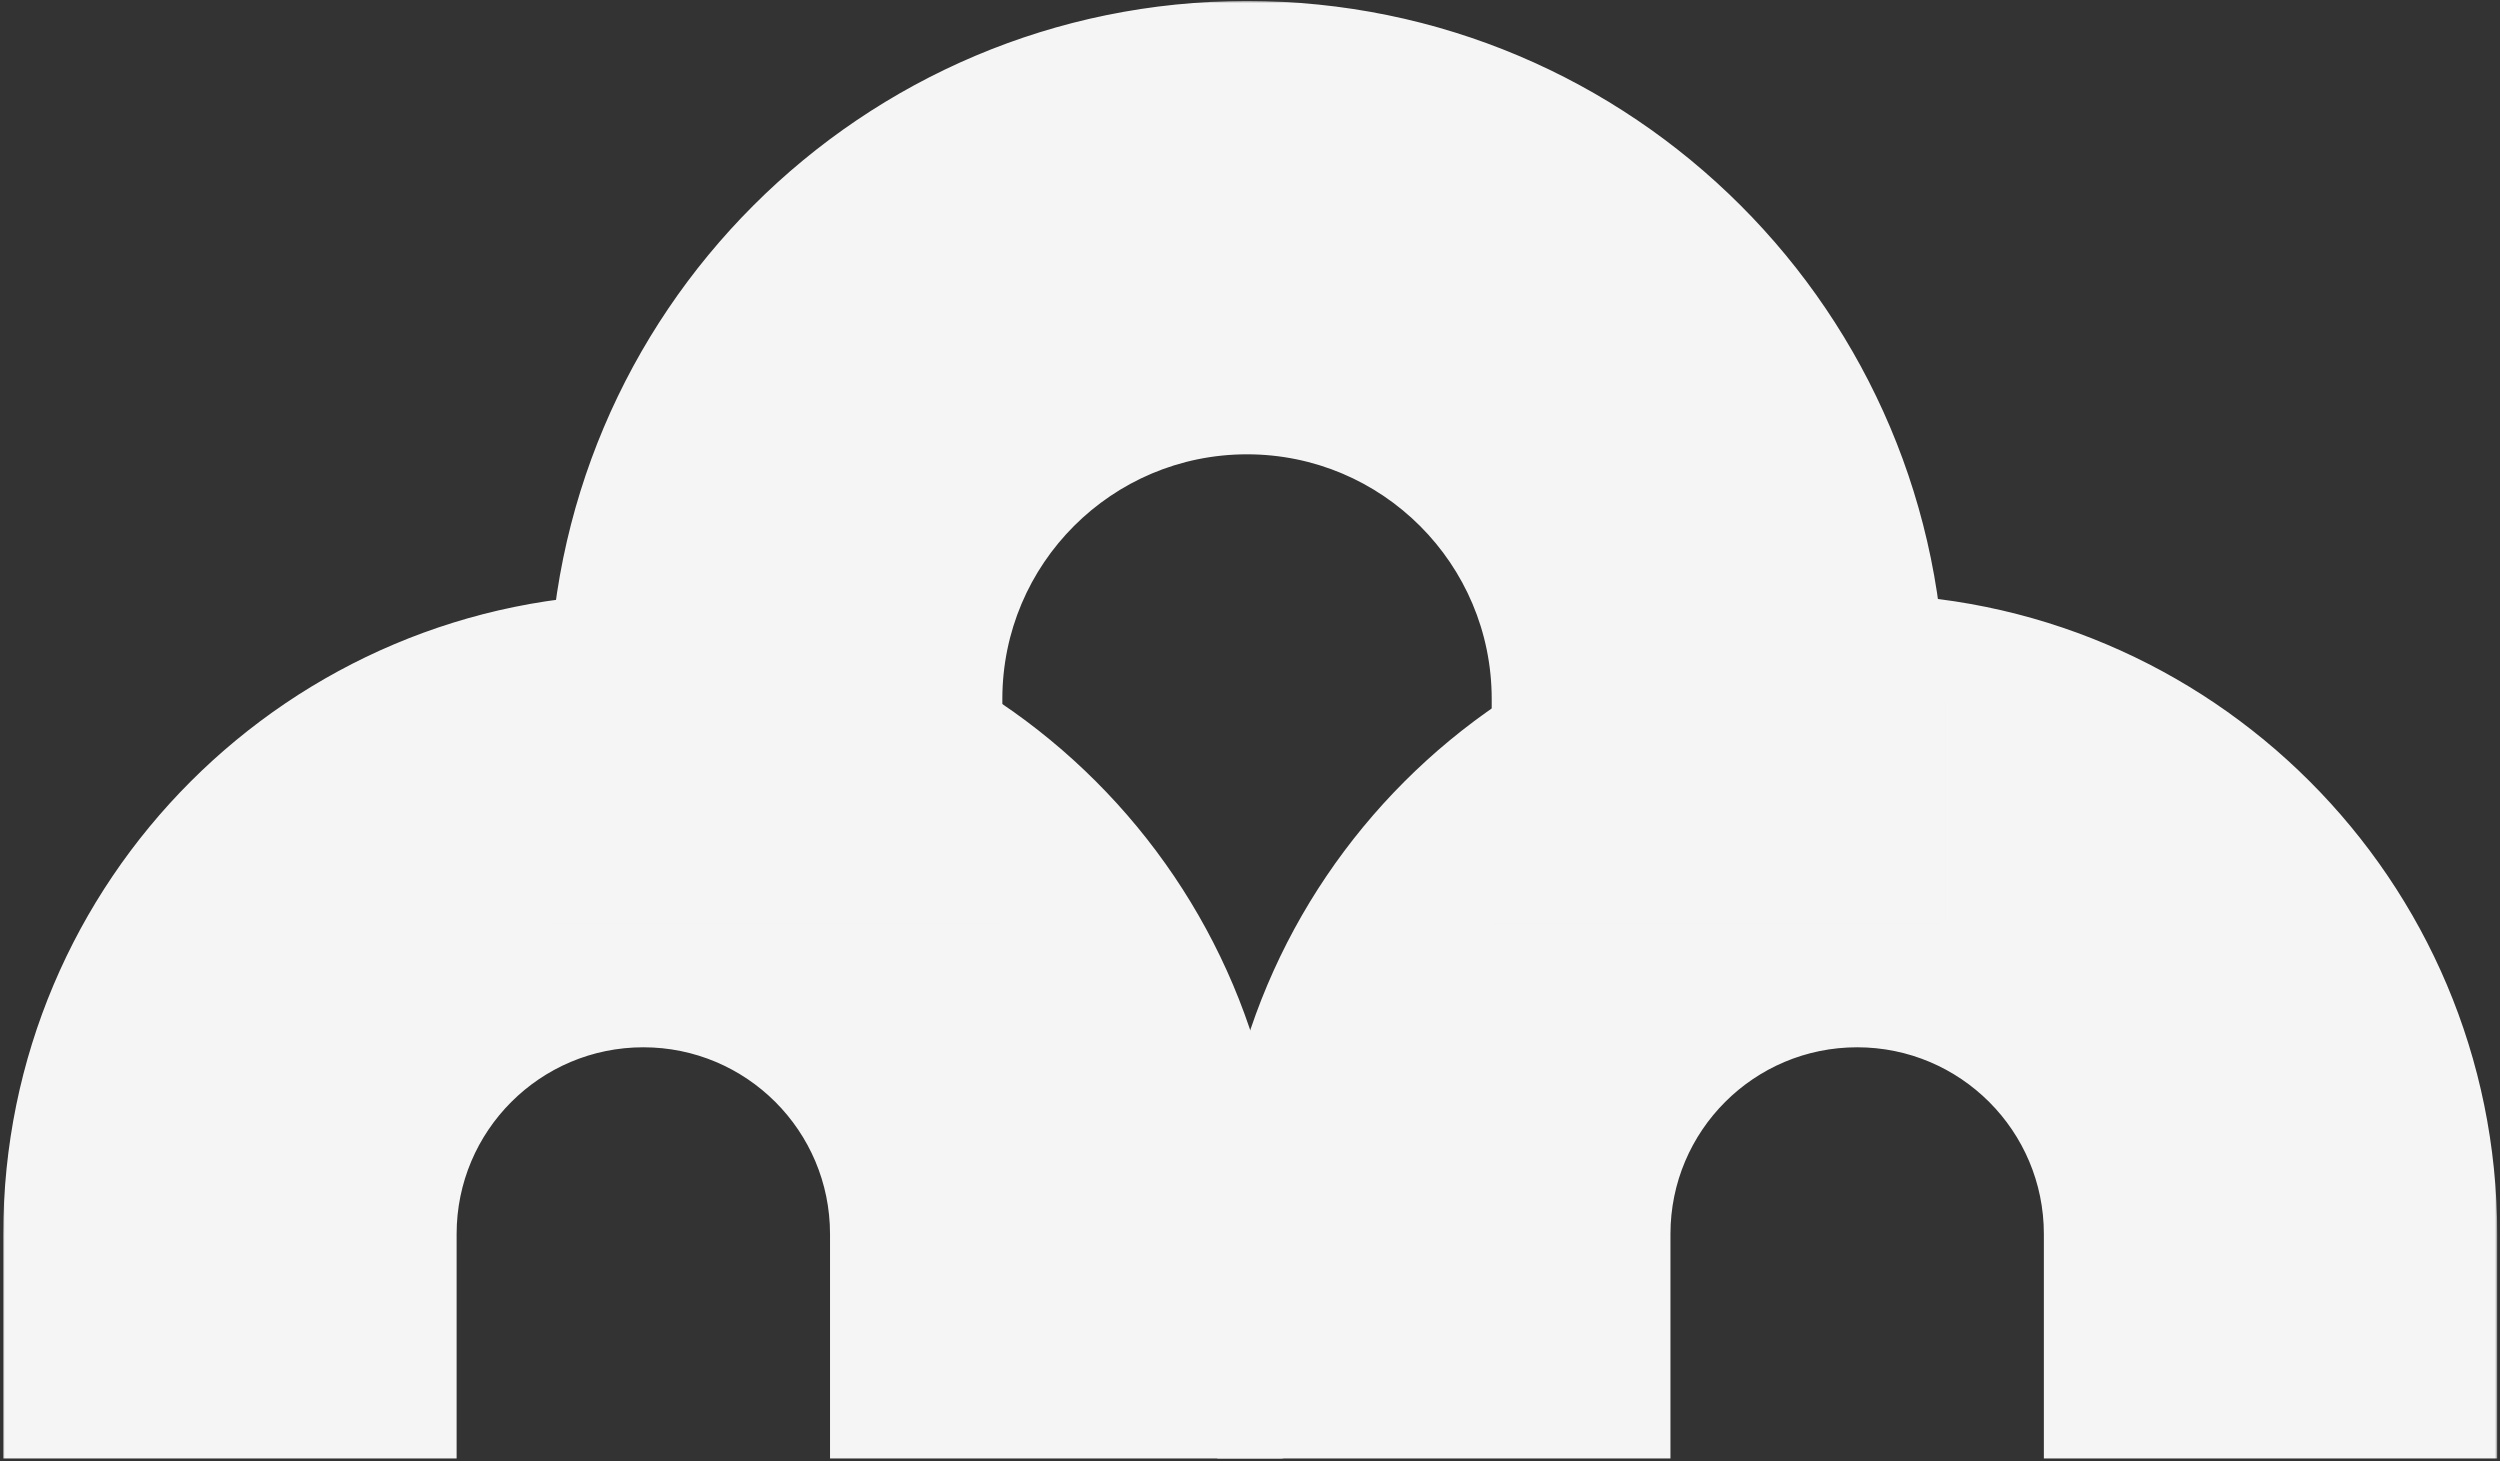 <svg width="568" height="332" viewBox="0 0 568 332" fill="none" xmlns="http://www.w3.org/2000/svg">
<rect x="0" y="0" width="568" height="332" fill="#333333" stroke="none"/>
<mask id="path-1-outside-1_214_396" maskUnits="userSpaceOnUse" x="0.581" y="134.944" width="291" height="197" fill="black">
<rect fill="white" x="0.581" y="134.944" width="291" height="197"/>
<path fill-rule="evenodd" clip-rule="evenodd" d="M240.581 280.364C240.581 280.364 240.581 280.363 240.581 280.363C240.581 228.217 198.308 185.944 146.162 185.944C94.016 185.944 51.743 228.217 51.743 280.363C51.743 280.363 51.743 280.364 51.743 280.364L52.743 280.364C52.743 280.364 52.743 280.363 52.743 280.363C52.743 228.769 94.568 186.944 146.162 186.944C197.756 186.944 239.581 228.769 239.581 280.363C239.581 280.363 239.581 280.364 239.581 280.364L240.581 280.364Z"/>
</mask>
<path fill-rule="evenodd" clip-rule="evenodd" d="M240.581 280.364C240.581 280.364 240.581 280.363 240.581 280.363C240.581 228.217 198.308 185.944 146.162 185.944C94.016 185.944 51.743 228.217 51.743 280.363C51.743 280.363 51.743 280.364 51.743 280.364L52.743 280.364C52.743 280.364 52.743 280.363 52.743 280.363C52.743 228.769 94.568 186.944 146.162 186.944C197.756 186.944 239.581 228.769 239.581 280.363C239.581 280.363 239.581 280.364 239.581 280.364L240.581 280.364Z" fill="#F5F5F5"/>
<path d="M240.581 280.364L240.581 331.364L291.581 331.364L291.581 280.364L240.581 280.364ZM51.743 280.364L0.743 280.364L0.743 331.364L51.743 331.364L51.743 280.364ZM52.743 280.364L52.743 331.364L103.743 331.364L103.743 280.364L52.743 280.364ZM239.581 280.364L188.581 280.364L188.581 331.364L239.581 331.364L239.581 280.364ZM291.581 280.364C291.581 280.364 291.581 280.364 291.581 280.363L189.581 280.363C189.581 280.363 189.581 280.363 189.581 280.364L291.581 280.364ZM291.581 280.363C291.581 200.051 226.475 134.944 146.162 134.944L146.162 236.944C170.142 236.944 189.581 256.384 189.581 280.363L291.581 280.363ZM146.162 134.944C65.85 134.944 0.743 200.051 0.743 280.363L102.743 280.363C102.743 256.384 122.183 236.944 146.162 236.944L146.162 134.944ZM0.743 280.363C0.743 280.533 0.744 280.692 0.745 280.839C0.747 280.986 0.749 281.123 0.751 281.248C0.753 281.373 0.755 281.488 0.758 281.591C0.76 281.694 0.763 281.788 0.765 281.87C0.768 281.952 0.77 282.025 0.772 282.086C0.774 282.147 0.776 282.199 0.778 282.239C0.778 282.26 0.779 282.278 0.78 282.293C0.78 282.308 0.781 282.321 0.781 282.331C0.782 282.341 0.782 282.349 0.782 282.354C0.782 282.357 0.782 282.359 0.782 282.36C0.782 282.361 0.782 282.361 0.782 282.362C0.782 282.362 0.782 282.362 0.782 282.362C0.782 282.362 0.782 282.362 0.782 282.362C0.782 282.362 0.782 282.362 0.782 282.362C0.782 282.363 0.782 282.359 0.782 282.354C0.782 282.349 0.782 282.341 0.781 282.331C0.781 282.321 0.78 282.308 0.78 282.293C0.779 282.278 0.778 282.26 0.778 282.24C0.776 282.199 0.774 282.147 0.772 282.086C0.77 282.025 0.768 281.952 0.765 281.87C0.763 281.788 0.76 281.695 0.758 281.592C0.756 281.488 0.753 281.373 0.751 281.248C0.749 281.123 0.747 280.987 0.745 280.84C0.744 280.693 0.743 280.534 0.743 280.364L102.743 280.364C102.743 280.194 102.742 280.035 102.741 279.888C102.74 279.741 102.738 279.604 102.736 279.479C102.733 279.354 102.731 279.239 102.728 279.136C102.726 279.033 102.723 278.939 102.721 278.857C102.719 278.775 102.716 278.702 102.714 278.641C102.712 278.58 102.71 278.528 102.709 278.488C102.708 278.467 102.707 278.449 102.707 278.434C102.706 278.419 102.706 278.406 102.705 278.396C102.705 278.386 102.705 278.378 102.704 278.373C102.704 278.37 102.704 278.368 102.704 278.367C102.704 278.366 102.704 278.366 102.704 278.366C102.704 278.365 102.704 278.365 102.704 278.365C102.704 278.365 102.704 278.365 102.704 278.365C102.704 278.365 102.704 278.365 102.704 278.365C102.704 278.364 102.704 278.368 102.704 278.373C102.705 278.378 102.705 278.386 102.705 278.396C102.706 278.406 102.706 278.419 102.707 278.434C102.707 278.449 102.708 278.467 102.709 278.487C102.71 278.528 102.712 278.58 102.714 278.641C102.716 278.702 102.719 278.775 102.721 278.857C102.723 278.939 102.726 279.032 102.728 279.136C102.731 279.239 102.733 279.354 102.736 279.479C102.738 279.604 102.74 279.74 102.741 279.887C102.742 280.034 102.743 280.194 102.743 280.363L0.743 280.363ZM51.743 331.364L52.743 331.364L52.743 229.364L51.743 229.364L51.743 331.364ZM1.743 280.363C1.743 280.363 1.743 280.363 1.743 280.363C1.743 280.363 1.743 280.363 1.743 280.363C1.743 280.363 1.743 280.363 1.743 280.363L1.743 280.363L1.743 280.363C1.743 280.363 1.743 280.363 1.743 280.363C1.743 280.363 1.743 280.363 1.743 280.363C1.743 280.363 1.743 280.363 1.743 280.363L1.743 280.363C1.743 280.363 1.743 280.363 1.743 280.363C1.743 280.363 1.743 280.363 1.743 280.363C1.743 280.363 1.743 280.363 1.743 280.363L1.743 280.363C1.743 280.363 1.743 280.363 1.743 280.363C1.743 280.363 1.743 280.363 1.743 280.363C1.743 280.363 1.743 280.363 1.743 280.363L1.743 280.363C1.743 280.363 1.743 280.363 1.743 280.363C1.743 280.363 1.743 280.363 1.743 280.363C1.743 280.363 1.743 280.363 1.743 280.363L1.743 280.363C1.743 280.363 1.743 280.363 1.743 280.363C1.743 280.363 1.743 280.363 1.743 280.363L1.743 280.363C1.743 280.363 1.743 280.363 1.743 280.363C1.743 280.363 1.743 280.363 1.743 280.363C1.743 280.363 1.743 280.363 1.743 280.363L1.743 280.363C1.743 280.363 1.743 280.363 1.743 280.363C1.743 280.363 1.743 280.363 1.743 280.363L1.743 280.363C1.743 280.363 1.743 280.363 1.743 280.363C1.743 280.363 1.743 280.363 1.743 280.363L1.743 280.364C1.743 280.364 1.743 280.364 1.743 280.364C1.743 280.364 1.743 280.364 1.743 280.364L1.743 280.364L1.743 280.364C1.743 280.364 1.743 280.364 1.743 280.364C1.743 280.364 1.743 280.364 1.743 280.364L1.743 280.364C1.743 280.364 1.743 280.364 1.743 280.364C1.743 280.364 1.743 280.364 1.743 280.364L1.743 280.364C1.743 280.364 1.743 280.364 1.743 280.364C1.743 280.364 1.743 280.364 1.743 280.364L1.743 280.364C1.743 280.364 1.743 280.364 1.743 280.364C1.743 280.364 1.743 280.364 1.743 280.364C1.743 280.364 1.743 280.364 1.743 280.364L1.743 280.364C1.743 280.364 1.743 280.364 1.743 280.364C1.743 280.364 1.743 280.364 1.743 280.364L1.743 280.364C1.743 280.364 1.743 280.364 1.743 280.364C1.743 280.364 1.743 280.364 1.743 280.364C1.743 280.364 1.743 280.364 1.743 280.364L1.743 280.364C1.743 280.364 1.743 280.364 1.743 280.364C1.743 280.364 1.743 280.364 1.743 280.364L1.743 280.364L1.743 280.364C1.743 280.364 1.743 280.364 1.743 280.364C1.743 280.364 1.743 280.364 1.743 280.364L1.743 280.364L1.743 280.364C1.743 280.364 1.743 280.364 1.743 280.364C1.743 280.364 1.743 280.364 1.743 280.364C1.743 280.364 1.743 280.364 1.743 280.364L1.743 280.364C1.743 280.364 1.743 280.364 1.743 280.364C1.743 280.364 1.743 280.364 1.743 280.364C1.743 280.364 1.743 280.364 1.743 280.364C1.743 280.364 1.743 280.364 1.743 280.364L1.743 280.364L1.743 280.364L103.743 280.364L103.743 280.364L103.743 280.364C103.743 280.364 103.743 280.364 103.743 280.364C103.743 280.364 103.743 280.364 103.743 280.364C103.743 280.364 103.743 280.364 103.743 280.364C103.743 280.364 103.743 280.364 103.743 280.364L103.743 280.364C103.743 280.364 103.743 280.364 103.743 280.364C103.743 280.364 103.743 280.364 103.743 280.364C103.743 280.364 103.743 280.364 103.743 280.364L103.743 280.364L103.743 280.364C103.743 280.364 103.743 280.364 103.743 280.364C103.743 280.364 103.743 280.364 103.743 280.364L103.743 280.364L103.743 280.364C103.743 280.364 103.743 280.364 103.743 280.364C103.743 280.364 103.743 280.364 103.743 280.364L103.743 280.364C103.743 280.364 103.743 280.364 103.743 280.364C103.743 280.364 103.743 280.364 103.743 280.364C103.743 280.364 103.743 280.364 103.743 280.364L103.743 280.364C103.743 280.364 103.743 280.364 103.743 280.364C103.743 280.364 103.743 280.364 103.743 280.364L103.743 280.364C103.743 280.364 103.743 280.364 103.743 280.364C103.743 280.364 103.743 280.364 103.743 280.364C103.743 280.364 103.743 280.364 103.743 280.364L103.743 280.364C103.743 280.364 103.743 280.364 103.743 280.364C103.743 280.364 103.743 280.364 103.743 280.364L103.743 280.364C103.743 280.364 103.743 280.364 103.743 280.364C103.743 280.364 103.743 280.364 103.743 280.364L103.743 280.364C103.743 280.364 103.743 280.364 103.743 280.364C103.743 280.364 103.743 280.364 103.743 280.364L103.743 280.364L103.743 280.364C103.743 280.364 103.743 280.364 103.743 280.364C103.743 280.364 103.743 280.364 103.743 280.364L103.743 280.364C103.743 280.363 103.743 280.363 103.743 280.363C103.743 280.363 103.743 280.363 103.743 280.363L103.743 280.363C103.743 280.363 103.743 280.363 103.743 280.363C103.743 280.363 103.743 280.363 103.743 280.363L103.743 280.363C103.743 280.363 103.743 280.363 103.743 280.363C103.743 280.363 103.743 280.363 103.743 280.363C103.743 280.363 103.743 280.363 103.743 280.363L103.743 280.363C103.743 280.363 103.743 280.363 103.743 280.363C103.743 280.363 103.743 280.363 103.743 280.363L103.743 280.363C103.743 280.363 103.743 280.363 103.743 280.363C103.743 280.363 103.743 280.363 103.743 280.363C103.743 280.363 103.743 280.363 103.743 280.363L103.743 280.363C103.743 280.363 103.743 280.363 103.743 280.363C103.743 280.363 103.743 280.363 103.743 280.363C103.743 280.363 103.743 280.363 103.743 280.363L103.743 280.363C103.743 280.363 103.743 280.363 103.743 280.363C103.743 280.363 103.743 280.363 103.743 280.363C103.743 280.363 103.743 280.363 103.743 280.363L103.743 280.363C103.743 280.363 103.743 280.363 103.743 280.363C103.743 280.363 103.743 280.363 103.743 280.363C103.743 280.363 103.743 280.363 103.743 280.363L103.743 280.363L103.743 280.363C103.743 280.363 103.743 280.363 103.743 280.363C103.743 280.363 103.743 280.363 103.743 280.363C103.743 280.363 103.743 280.363 103.743 280.363L1.743 280.363ZM146.162 135.944C66.402 135.944 1.743 200.603 1.743 280.363L103.743 280.363C103.743 256.936 122.735 237.944 146.162 237.944L146.162 135.944ZM290.581 280.363C290.581 200.603 225.923 135.944 146.162 135.944L146.162 237.944C169.589 237.944 188.581 256.936 188.581 280.363L290.581 280.363ZM290.581 280.364L290.581 280.364L290.581 280.364C290.581 280.364 290.581 280.364 290.581 280.364C290.581 280.364 290.581 280.364 290.581 280.364C290.581 280.364 290.581 280.364 290.581 280.364C290.581 280.364 290.581 280.364 290.581 280.364L290.581 280.364C290.581 280.364 290.581 280.364 290.581 280.364C290.581 280.364 290.581 280.364 290.581 280.364C290.581 280.364 290.581 280.364 290.581 280.364L290.581 280.364L290.581 280.364C290.581 280.364 290.581 280.364 290.581 280.364C290.581 280.364 290.581 280.364 290.581 280.364L290.581 280.364L290.581 280.364C290.581 280.364 290.581 280.364 290.581 280.364C290.581 280.364 290.581 280.364 290.581 280.364L290.581 280.364C290.581 280.364 290.581 280.364 290.581 280.364C290.581 280.364 290.581 280.364 290.581 280.364C290.581 280.364 290.581 280.364 290.581 280.364L290.581 280.364C290.581 280.364 290.581 280.364 290.581 280.364C290.581 280.364 290.581 280.364 290.581 280.364L290.581 280.364C290.581 280.364 290.581 280.364 290.581 280.364C290.581 280.364 290.581 280.364 290.581 280.364C290.581 280.364 290.581 280.364 290.581 280.364L290.581 280.364C290.581 280.364 290.581 280.364 290.581 280.364C290.581 280.364 290.581 280.364 290.581 280.364L290.581 280.364C290.581 280.364 290.581 280.364 290.581 280.364C290.581 280.364 290.581 280.364 290.581 280.364L290.581 280.364C290.581 280.364 290.581 280.364 290.581 280.364C290.581 280.364 290.581 280.364 290.581 280.364L290.581 280.364L290.581 280.364C290.581 280.364 290.581 280.364 290.581 280.364C290.581 280.364 290.581 280.364 290.581 280.364L290.581 280.364C290.581 280.364 290.581 280.364 290.581 280.364C290.581 280.364 290.581 280.364 290.581 280.363L290.581 280.363C290.581 280.363 290.581 280.363 290.581 280.363C290.581 280.363 290.581 280.363 290.581 280.363L290.581 280.363C290.581 280.363 290.581 280.363 290.581 280.363C290.581 280.363 290.581 280.363 290.581 280.363C290.581 280.363 290.581 280.363 290.581 280.363L290.581 280.363C290.581 280.363 290.581 280.363 290.581 280.363C290.581 280.363 290.581 280.363 290.581 280.363L290.581 280.363C290.581 280.363 290.581 280.363 290.581 280.363C290.581 280.363 290.581 280.363 290.581 280.363C290.581 280.363 290.581 280.363 290.581 280.363L290.581 280.363C290.581 280.363 290.581 280.363 290.581 280.363C290.581 280.363 290.581 280.363 290.581 280.363C290.581 280.363 290.581 280.363 290.581 280.363L290.581 280.363C290.581 280.363 290.581 280.363 290.581 280.363C290.581 280.363 290.581 280.363 290.581 280.363C290.581 280.363 290.581 280.363 290.581 280.363L290.581 280.363C290.581 280.363 290.581 280.363 290.581 280.363C290.581 280.363 290.581 280.363 290.581 280.363C290.581 280.363 290.581 280.363 290.581 280.363L290.581 280.363L290.581 280.363C290.581 280.363 290.581 280.363 290.581 280.363C290.581 280.363 290.581 280.363 290.581 280.363C290.581 280.363 290.581 280.363 290.581 280.363L188.581 280.363C188.581 280.363 188.581 280.363 188.581 280.363C188.581 280.363 188.581 280.363 188.581 280.363C188.581 280.363 188.581 280.363 188.581 280.363L188.581 280.363L188.581 280.363C188.581 280.363 188.581 280.363 188.581 280.363C188.581 280.363 188.581 280.363 188.581 280.363C188.581 280.363 188.581 280.363 188.581 280.363L188.581 280.363C188.581 280.363 188.581 280.363 188.581 280.363C188.581 280.363 188.581 280.363 188.581 280.363C188.581 280.363 188.581 280.363 188.581 280.363L188.581 280.363C188.581 280.363 188.581 280.363 188.581 280.363C188.581 280.363 188.581 280.363 188.581 280.363C188.581 280.363 188.581 280.363 188.581 280.363L188.581 280.363C188.581 280.363 188.581 280.363 188.581 280.363C188.581 280.363 188.581 280.363 188.581 280.363C188.581 280.363 188.581 280.363 188.581 280.363L188.581 280.363C188.581 280.363 188.581 280.363 188.581 280.363C188.581 280.363 188.581 280.363 188.581 280.363L188.581 280.363C188.581 280.363 188.581 280.363 188.581 280.363C188.581 280.363 188.581 280.363 188.581 280.363C188.581 280.363 188.581 280.363 188.581 280.363L188.581 280.363C188.581 280.363 188.581 280.363 188.581 280.363C188.581 280.363 188.581 280.363 188.581 280.363L188.581 280.363C188.581 280.364 188.581 280.364 188.581 280.364C188.581 280.364 188.581 280.364 188.581 280.364L188.581 280.364C188.581 280.364 188.581 280.364 188.581 280.364C188.581 280.364 188.581 280.364 188.581 280.364L188.581 280.364L188.581 280.364C188.581 280.364 188.581 280.364 188.581 280.364C188.581 280.364 188.581 280.364 188.581 280.364L188.581 280.364C188.581 280.364 188.581 280.364 188.581 280.364C188.581 280.364 188.581 280.364 188.581 280.364L188.581 280.364C188.581 280.364 188.581 280.364 188.581 280.364C188.581 280.364 188.581 280.364 188.581 280.364L188.581 280.364C188.581 280.364 188.581 280.364 188.581 280.364C188.581 280.364 188.581 280.364 188.581 280.364C188.581 280.364 188.581 280.364 188.581 280.364L188.581 280.364C188.581 280.364 188.581 280.364 188.581 280.364C188.581 280.364 188.581 280.364 188.581 280.364L188.581 280.364C188.581 280.364 188.581 280.364 188.581 280.364C188.581 280.364 188.581 280.364 188.581 280.364C188.581 280.364 188.581 280.364 188.581 280.364L188.581 280.364C188.581 280.364 188.581 280.364 188.581 280.364C188.581 280.364 188.581 280.364 188.581 280.364L188.581 280.364L188.581 280.364C188.581 280.364 188.581 280.364 188.581 280.364C188.581 280.364 188.581 280.364 188.581 280.364L188.581 280.364L188.581 280.364C188.581 280.364 188.581 280.364 188.581 280.364C188.581 280.364 188.581 280.364 188.581 280.364C188.581 280.364 188.581 280.364 188.581 280.364L188.581 280.364C188.581 280.364 188.581 280.364 188.581 280.364C188.581 280.364 188.581 280.364 188.581 280.364C188.581 280.364 188.581 280.364 188.581 280.364C188.581 280.364 188.581 280.364 188.581 280.364L188.581 280.364L188.581 280.364L290.581 280.364ZM239.581 331.364L240.581 331.364L240.581 229.364L239.581 229.364L239.581 331.364Z" fill="#F5F5F5" mask="url(#path-1-outside-1_214_396)"/>
<mask id="path-3-outside-2_214_396" maskUnits="userSpaceOnUse" x="276.366" y="134.944" width="291" height="197" fill="black">
<rect fill="white" x="276.366" y="134.944" width="291" height="197"/>
<path fill-rule="evenodd" clip-rule="evenodd" d="M516.366 280.364C516.366 280.364 516.366 280.363 516.366 280.363C516.366 228.217 474.093 185.944 421.947 185.944C369.801 185.944 327.528 228.217 327.528 280.363C327.528 280.363 327.528 280.364 327.528 280.364L328.528 280.364C328.528 280.364 328.528 280.363 328.528 280.363C328.528 228.769 370.353 186.944 421.947 186.944C473.541 186.944 515.366 228.769 515.366 280.363C515.366 280.363 515.366 280.364 515.366 280.364L516.366 280.364Z"/>
</mask>
<path fill-rule="evenodd" clip-rule="evenodd" d="M516.366 280.364C516.366 280.364 516.366 280.363 516.366 280.363C516.366 228.217 474.093 185.944 421.947 185.944C369.801 185.944 327.528 228.217 327.528 280.363C327.528 280.363 327.528 280.364 327.528 280.364L328.528 280.364C328.528 280.364 328.528 280.363 328.528 280.363C328.528 228.769 370.353 186.944 421.947 186.944C473.541 186.944 515.366 228.769 515.366 280.363C515.366 280.363 515.366 280.364 515.366 280.364L516.366 280.364Z" fill="#F5F5F5"/>
<path d="M516.366 280.364L516.366 331.364L567.366 331.364L567.366 280.364L516.366 280.364ZM327.528 280.364L276.528 280.364L276.528 331.364L327.528 331.364L327.528 280.364ZM328.528 280.364L328.528 331.364L379.528 331.364L379.528 280.364L328.528 280.364ZM515.366 280.364L464.366 280.364L464.366 331.364L515.366 331.364L515.366 280.364ZM567.366 280.364C567.366 280.364 567.366 280.364 567.366 280.363L465.366 280.363C465.366 280.363 465.366 280.363 465.366 280.364L567.366 280.364ZM567.366 280.363C567.366 200.051 502.26 134.944 421.947 134.944L421.947 236.944C445.927 236.944 465.366 256.384 465.366 280.363L567.366 280.363ZM421.947 134.944C341.635 134.944 276.528 200.051 276.528 280.363L378.528 280.363C378.528 256.384 397.968 236.944 421.947 236.944L421.947 134.944ZM276.528 280.363C276.528 280.533 276.529 280.692 276.531 280.839C276.532 280.986 276.534 281.123 276.536 281.248C276.538 281.373 276.541 281.488 276.543 281.591C276.546 281.694 276.548 281.788 276.551 281.87C276.553 281.952 276.555 282.025 276.557 282.086C276.56 282.147 276.561 282.199 276.563 282.239C276.564 282.26 276.564 282.278 276.565 282.293C276.565 282.308 276.566 282.321 276.566 282.331C276.567 282.341 276.567 282.349 276.567 282.354C276.567 282.357 276.567 282.359 276.567 282.36C276.567 282.361 276.568 282.361 276.568 282.362C276.568 282.362 276.568 282.362 276.568 282.362C276.568 282.362 276.568 282.362 276.568 282.362C276.568 282.362 276.568 282.362 276.568 282.362C276.568 282.363 276.567 282.359 276.567 282.354C276.567 282.349 276.567 282.341 276.566 282.331C276.566 282.321 276.565 282.308 276.565 282.293C276.564 282.278 276.564 282.26 276.563 282.24C276.561 282.199 276.56 282.147 276.557 282.086C276.555 282.025 276.553 281.952 276.551 281.87C276.548 281.788 276.546 281.695 276.543 281.592C276.541 281.488 276.538 281.373 276.536 281.248C276.534 281.123 276.532 280.987 276.531 280.84C276.529 280.693 276.528 280.534 276.528 280.364L378.528 280.364C378.528 280.194 378.528 280.035 378.526 279.888C378.525 279.741 378.523 279.604 378.521 279.479C378.519 279.354 378.516 279.239 378.514 279.136C378.511 279.033 378.509 278.939 378.506 278.857C378.504 278.775 378.501 278.702 378.499 278.641C378.497 278.58 378.495 278.528 378.494 278.488C378.493 278.467 378.492 278.449 378.492 278.434C378.491 278.419 378.491 278.406 378.49 278.396C378.49 278.386 378.49 278.378 378.489 278.373C378.489 278.37 378.489 278.368 378.489 278.367C378.489 278.366 378.489 278.366 378.489 278.366C378.489 278.365 378.489 278.365 378.489 278.365C378.489 278.365 378.489 278.365 378.489 278.365C378.489 278.365 378.489 278.365 378.489 278.365C378.489 278.364 378.489 278.368 378.489 278.373C378.49 278.378 378.49 278.386 378.49 278.396C378.491 278.406 378.491 278.419 378.492 278.434C378.492 278.449 378.493 278.467 378.494 278.487C378.495 278.528 378.497 278.58 378.499 278.641C378.501 278.702 378.504 278.775 378.506 278.857C378.509 278.939 378.511 279.032 378.514 279.136C378.516 279.239 378.519 279.354 378.521 279.479C378.523 279.604 378.525 279.74 378.526 279.887C378.528 280.034 378.528 280.194 378.528 280.363L276.528 280.363ZM327.528 331.364L328.528 331.364L328.528 229.364L327.528 229.364L327.528 331.364ZM277.528 280.363C277.528 280.363 277.528 280.363 277.528 280.363C277.528 280.363 277.528 280.363 277.528 280.363C277.528 280.363 277.528 280.363 277.528 280.363L277.528 280.363L277.528 280.363C277.528 280.363 277.528 280.363 277.528 280.363C277.528 280.363 277.528 280.363 277.528 280.363C277.528 280.363 277.528 280.363 277.528 280.363L277.528 280.363C277.528 280.363 277.528 280.363 277.528 280.363C277.528 280.363 277.528 280.363 277.528 280.363C277.528 280.363 277.528 280.363 277.528 280.363L277.528 280.363C277.528 280.363 277.528 280.363 277.528 280.363C277.528 280.363 277.528 280.363 277.528 280.363C277.528 280.363 277.528 280.363 277.528 280.363L277.528 280.363C277.528 280.363 277.528 280.363 277.528 280.363C277.528 280.363 277.528 280.363 277.528 280.363C277.528 280.363 277.528 280.363 277.528 280.363L277.528 280.363C277.528 280.363 277.528 280.363 277.528 280.363C277.528 280.363 277.528 280.363 277.528 280.363L277.528 280.363C277.528 280.363 277.528 280.363 277.528 280.363C277.528 280.363 277.528 280.363 277.528 280.363C277.528 280.363 277.528 280.363 277.528 280.363L277.528 280.363C277.528 280.363 277.528 280.363 277.528 280.363C277.528 280.363 277.528 280.363 277.528 280.363L277.528 280.363C277.528 280.363 277.528 280.363 277.528 280.363C277.528 280.363 277.528 280.363 277.528 280.363L277.528 280.364C277.528 280.364 277.528 280.364 277.528 280.364C277.528 280.364 277.528 280.364 277.528 280.364L277.528 280.364L277.528 280.364C277.528 280.364 277.528 280.364 277.528 280.364C277.528 280.364 277.528 280.364 277.528 280.364L277.528 280.364C277.528 280.364 277.528 280.364 277.528 280.364C277.528 280.364 277.528 280.364 277.528 280.364L277.528 280.364C277.528 280.364 277.528 280.364 277.528 280.364C277.528 280.364 277.528 280.364 277.528 280.364L277.528 280.364C277.528 280.364 277.528 280.364 277.528 280.364C277.528 280.364 277.528 280.364 277.528 280.364C277.528 280.364 277.528 280.364 277.528 280.364L277.528 280.364C277.528 280.364 277.528 280.364 277.528 280.364C277.528 280.364 277.528 280.364 277.528 280.364L277.528 280.364C277.528 280.364 277.528 280.364 277.528 280.364C277.528 280.364 277.528 280.364 277.528 280.364C277.528 280.364 277.528 280.364 277.528 280.364L277.528 280.364C277.528 280.364 277.528 280.364 277.528 280.364C277.528 280.364 277.528 280.364 277.528 280.364L277.528 280.364L277.528 280.364C277.528 280.364 277.528 280.364 277.528 280.364C277.528 280.364 277.528 280.364 277.528 280.364L277.528 280.364L277.528 280.364C277.528 280.364 277.528 280.364 277.528 280.364C277.528 280.364 277.528 280.364 277.528 280.364C277.528 280.364 277.528 280.364 277.528 280.364L277.528 280.364C277.528 280.364 277.528 280.364 277.528 280.364C277.528 280.364 277.528 280.364 277.528 280.364C277.528 280.364 277.528 280.364 277.528 280.364C277.528 280.364 277.528 280.364 277.528 280.364L277.528 280.364L277.528 280.364L379.528 280.364L379.528 280.364L379.528 280.364C379.528 280.364 379.528 280.364 379.528 280.364C379.528 280.364 379.528 280.364 379.528 280.364C379.528 280.364 379.528 280.364 379.528 280.364C379.528 280.364 379.528 280.364 379.528 280.364L379.528 280.364C379.528 280.364 379.528 280.364 379.528 280.364C379.528 280.364 379.528 280.364 379.528 280.364C379.528 280.364 379.528 280.364 379.528 280.364L379.528 280.364L379.528 280.364C379.528 280.364 379.528 280.364 379.528 280.364C379.528 280.364 379.528 280.364 379.528 280.364L379.528 280.364L379.528 280.364C379.528 280.364 379.528 280.364 379.528 280.364C379.528 280.364 379.528 280.364 379.528 280.364L379.528 280.364C379.528 280.364 379.528 280.364 379.528 280.364C379.528 280.364 379.528 280.364 379.528 280.364C379.528 280.364 379.528 280.364 379.528 280.364L379.528 280.364C379.528 280.364 379.528 280.364 379.528 280.364C379.528 280.364 379.528 280.364 379.528 280.364L379.528 280.364C379.528 280.364 379.528 280.364 379.528 280.364C379.528 280.364 379.528 280.364 379.528 280.364C379.528 280.364 379.528 280.364 379.528 280.364L379.528 280.364C379.528 280.364 379.528 280.364 379.528 280.364C379.528 280.364 379.528 280.364 379.528 280.364L379.528 280.364C379.528 280.364 379.528 280.364 379.528 280.364C379.528 280.364 379.528 280.364 379.528 280.364L379.528 280.364C379.528 280.364 379.528 280.364 379.528 280.364C379.528 280.364 379.528 280.364 379.528 280.364L379.528 280.364L379.528 280.364C379.528 280.364 379.528 280.364 379.528 280.364C379.528 280.364 379.528 280.364 379.528 280.364L379.528 280.364C379.528 280.363 379.528 280.363 379.528 280.363C379.528 280.363 379.528 280.363 379.528 280.363L379.528 280.363C379.528 280.363 379.528 280.363 379.528 280.363C379.528 280.363 379.528 280.363 379.528 280.363L379.528 280.363C379.528 280.363 379.528 280.363 379.528 280.363C379.528 280.363 379.528 280.363 379.528 280.363C379.528 280.363 379.528 280.363 379.528 280.363L379.528 280.363C379.528 280.363 379.528 280.363 379.528 280.363C379.528 280.363 379.528 280.363 379.528 280.363L379.528 280.363C379.528 280.363 379.528 280.363 379.528 280.363C379.528 280.363 379.528 280.363 379.528 280.363C379.528 280.363 379.528 280.363 379.528 280.363L379.528 280.363C379.528 280.363 379.528 280.363 379.528 280.363C379.528 280.363 379.528 280.363 379.528 280.363C379.528 280.363 379.528 280.363 379.528 280.363L379.528 280.363C379.528 280.363 379.528 280.363 379.528 280.363C379.528 280.363 379.528 280.363 379.528 280.363C379.528 280.363 379.528 280.363 379.528 280.363L379.528 280.363C379.528 280.363 379.528 280.363 379.528 280.363C379.528 280.363 379.528 280.363 379.528 280.363C379.528 280.363 379.528 280.363 379.528 280.363L379.528 280.363L379.528 280.363C379.528 280.363 379.528 280.363 379.528 280.363C379.528 280.363 379.528 280.363 379.528 280.363C379.528 280.363 379.528 280.363 379.528 280.363L277.528 280.363ZM421.947 135.944C342.187 135.944 277.528 200.603 277.528 280.363L379.528 280.363C379.528 256.936 398.52 237.944 421.947 237.944L421.947 135.944ZM566.366 280.363C566.366 200.603 501.708 135.944 421.947 135.944L421.947 237.944C445.375 237.944 464.366 256.936 464.366 280.363L566.366 280.363ZM566.366 280.364L566.366 280.364L566.366 280.364C566.366 280.364 566.366 280.364 566.366 280.364C566.366 280.364 566.366 280.364 566.366 280.364C566.366 280.364 566.366 280.364 566.366 280.364C566.366 280.364 566.366 280.364 566.366 280.364L566.366 280.364C566.366 280.364 566.366 280.364 566.366 280.364C566.366 280.364 566.366 280.364 566.366 280.364C566.366 280.364 566.366 280.364 566.366 280.364L566.366 280.364L566.366 280.364C566.366 280.364 566.366 280.364 566.366 280.364C566.366 280.364 566.366 280.364 566.366 280.364L566.366 280.364L566.366 280.364C566.366 280.364 566.366 280.364 566.366 280.364C566.366 280.364 566.366 280.364 566.366 280.364L566.366 280.364C566.366 280.364 566.366 280.364 566.366 280.364C566.366 280.364 566.366 280.364 566.366 280.364C566.366 280.364 566.366 280.364 566.366 280.364L566.366 280.364C566.366 280.364 566.366 280.364 566.366 280.364C566.366 280.364 566.366 280.364 566.366 280.364L566.366 280.364C566.366 280.364 566.366 280.364 566.366 280.364C566.366 280.364 566.366 280.364 566.366 280.364C566.366 280.364 566.366 280.364 566.366 280.364L566.366 280.364C566.366 280.364 566.366 280.364 566.366 280.364C566.366 280.364 566.366 280.364 566.366 280.364L566.366 280.364C566.366 280.364 566.366 280.364 566.366 280.364C566.366 280.364 566.366 280.364 566.366 280.364L566.366 280.364C566.366 280.364 566.366 280.364 566.366 280.364C566.366 280.364 566.366 280.364 566.366 280.364L566.366 280.364L566.366 280.364C566.366 280.364 566.366 280.364 566.366 280.364C566.366 280.364 566.366 280.364 566.366 280.364L566.366 280.364C566.366 280.364 566.366 280.364 566.366 280.364C566.366 280.364 566.366 280.364 566.366 280.363L566.366 280.363C566.366 280.363 566.366 280.363 566.366 280.363C566.366 280.363 566.366 280.363 566.366 280.363L566.366 280.363C566.366 280.363 566.366 280.363 566.366 280.363C566.366 280.363 566.366 280.363 566.366 280.363C566.366 280.363 566.366 280.363 566.366 280.363L566.366 280.363C566.366 280.363 566.366 280.363 566.366 280.363C566.366 280.363 566.366 280.363 566.366 280.363L566.366 280.363C566.366 280.363 566.366 280.363 566.366 280.363C566.366 280.363 566.366 280.363 566.366 280.363C566.366 280.363 566.366 280.363 566.366 280.363L566.366 280.363C566.366 280.363 566.366 280.363 566.366 280.363C566.366 280.363 566.366 280.363 566.366 280.363C566.366 280.363 566.366 280.363 566.366 280.363L566.366 280.363C566.366 280.363 566.366 280.363 566.366 280.363C566.366 280.363 566.366 280.363 566.366 280.363C566.366 280.363 566.366 280.363 566.366 280.363L566.366 280.363C566.366 280.363 566.366 280.363 566.366 280.363C566.366 280.363 566.366 280.363 566.366 280.363C566.366 280.363 566.366 280.363 566.366 280.363L566.366 280.363L566.366 280.363C566.366 280.363 566.366 280.363 566.366 280.363C566.366 280.363 566.366 280.363 566.366 280.363C566.366 280.363 566.366 280.363 566.366 280.363L464.366 280.363C464.366 280.363 464.366 280.363 464.366 280.363C464.366 280.363 464.366 280.363 464.366 280.363C464.366 280.363 464.366 280.363 464.366 280.363L464.366 280.363L464.366 280.363C464.366 280.363 464.366 280.363 464.366 280.363C464.366 280.363 464.366 280.363 464.366 280.363C464.366 280.363 464.366 280.363 464.366 280.363L464.366 280.363C464.366 280.363 464.366 280.363 464.366 280.363C464.366 280.363 464.366 280.363 464.366 280.363C464.366 280.363 464.366 280.363 464.366 280.363L464.366 280.363C464.366 280.363 464.366 280.363 464.366 280.363C464.366 280.363 464.366 280.363 464.366 280.363C464.366 280.363 464.366 280.363 464.366 280.363L464.366 280.363C464.366 280.363 464.366 280.363 464.366 280.363C464.366 280.363 464.366 280.363 464.366 280.363C464.366 280.363 464.366 280.363 464.366 280.363L464.366 280.363C464.366 280.363 464.366 280.363 464.366 280.363C464.366 280.363 464.366 280.363 464.366 280.363L464.366 280.363C464.366 280.363 464.366 280.363 464.366 280.363C464.366 280.363 464.366 280.363 464.366 280.363C464.366 280.363 464.366 280.363 464.366 280.363L464.366 280.363C464.366 280.363 464.366 280.363 464.366 280.363C464.366 280.363 464.366 280.363 464.366 280.363L464.366 280.363C464.366 280.364 464.366 280.364 464.366 280.364C464.366 280.364 464.366 280.364 464.366 280.364L464.366 280.364C464.366 280.364 464.366 280.364 464.366 280.364C464.366 280.364 464.366 280.364 464.366 280.364L464.366 280.364L464.366 280.364C464.366 280.364 464.366 280.364 464.366 280.364C464.366 280.364 464.366 280.364 464.366 280.364L464.366 280.364C464.366 280.364 464.366 280.364 464.366 280.364C464.366 280.364 464.366 280.364 464.366 280.364L464.366 280.364C464.366 280.364 464.366 280.364 464.366 280.364C464.366 280.364 464.366 280.364 464.366 280.364L464.366 280.364C464.366 280.364 464.366 280.364 464.366 280.364C464.366 280.364 464.366 280.364 464.366 280.364C464.366 280.364 464.366 280.364 464.366 280.364L464.366 280.364C464.366 280.364 464.366 280.364 464.366 280.364C464.366 280.364 464.366 280.364 464.366 280.364L464.366 280.364C464.366 280.364 464.366 280.364 464.366 280.364C464.366 280.364 464.366 280.364 464.366 280.364C464.366 280.364 464.366 280.364 464.366 280.364L464.366 280.364C464.366 280.364 464.366 280.364 464.366 280.364C464.366 280.364 464.366 280.364 464.366 280.364L464.366 280.364L464.366 280.364C464.366 280.364 464.366 280.364 464.366 280.364C464.366 280.364 464.366 280.364 464.366 280.364L464.366 280.364L464.366 280.364C464.366 280.364 464.366 280.364 464.366 280.364C464.366 280.364 464.366 280.364 464.366 280.364C464.366 280.364 464.366 280.364 464.366 280.364L464.366 280.364C464.366 280.364 464.366 280.364 464.366 280.364C464.366 280.364 464.366 280.364 464.366 280.364C464.366 280.364 464.366 280.364 464.366 280.364C464.366 280.364 464.366 280.364 464.366 280.364L464.366 280.364L464.366 280.364L566.366 280.364ZM515.366 331.364L516.366 331.364L516.366 229.364L515.366 229.364L515.366 331.364Z" fill="#F5F5F5" mask="url(#path-3-outside-2_214_396)"/>
<mask id="path-5-outside-3_214_396" maskUnits="userSpaceOnUse" x="123.916" y="0.22" width="318" height="210" fill="black">
<rect fill="white" x="123.916" y="0.22" width="318" height="210"/>
<path fill-rule="evenodd" clip-rule="evenodd" d="M390.916 158.812C390.916 158.811 390.916 158.811 390.916 158.811C390.916 99.39 342.746 51.22 283.325 51.22C223.904 51.22 175.733 99.39 175.733 158.811C175.733 158.811 175.733 158.811 175.733 158.812L176.733 158.812C176.733 158.811 176.733 158.811 176.733 158.811C176.733 99.942 224.456 52.22 283.325 52.22C342.193 52.22 389.916 99.942 389.916 158.811C389.916 158.811 389.916 158.811 389.916 158.812L390.916 158.812Z"/>
</mask>
<path fill-rule="evenodd" clip-rule="evenodd" d="M390.916 158.812C390.916 158.811 390.916 158.811 390.916 158.811C390.916 99.39 342.746 51.22 283.325 51.22C223.904 51.22 175.733 99.39 175.733 158.811C175.733 158.811 175.733 158.811 175.733 158.812L176.733 158.812C176.733 158.811 176.733 158.811 176.733 158.811C176.733 99.942 224.456 52.22 283.325 52.22C342.193 52.22 389.916 99.942 389.916 158.811C389.916 158.811 389.916 158.811 389.916 158.812L390.916 158.812Z" fill="#F5F5F5"/>
<path d="M390.916 158.812L390.916 209.812L441.916 209.812L441.916 158.812L390.916 158.812ZM175.733 158.812L124.733 158.812L124.733 209.812L175.733 209.812L175.733 158.812ZM176.733 158.812L176.733 209.812L227.733 209.812L227.733 158.812L176.733 158.812ZM389.916 158.812L338.916 158.812L338.916 209.812L389.916 209.812L389.916 158.812ZM441.916 158.812L441.916 158.811L339.916 158.811L339.916 158.812L441.916 158.812ZM441.916 158.811C441.916 71.224 370.912 0.22 283.325 0.22L283.325 102.22C314.579 102.22 339.916 127.557 339.916 158.811L441.916 158.811ZM283.325 0.22C195.737 0.22 124.733 71.224 124.733 158.811L226.733 158.811C226.733 127.557 252.07 102.22 283.325 102.22L283.325 0.22ZM124.733 158.811C124.733 158.811 124.733 158.811 124.733 158.811C124.733 158.811 124.733 158.811 124.733 158.812L226.733 158.812C226.733 158.811 226.733 158.811 226.733 158.811C226.733 158.811 226.733 158.811 226.733 158.811L124.733 158.811ZM175.733 209.812L176.733 209.812L176.733 107.812L175.733 107.812L175.733 209.812ZM125.733 158.811C125.733 158.811 125.733 158.811 125.733 158.811C125.733 158.811 125.733 158.811 125.733 158.812L227.733 158.812C227.733 158.811 227.733 158.811 227.733 158.811C227.733 158.811 227.733 158.811 227.733 158.811L125.733 158.811ZM283.325 1.22C196.289 1.22 125.733 71.776 125.733 158.811L227.733 158.811C227.733 128.109 252.622 103.22 283.325 103.22L283.325 1.22ZM440.916 158.811C440.916 71.776 370.36 1.22 283.325 1.22L283.325 103.22C314.027 103.22 338.916 128.109 338.916 158.811L440.916 158.811ZM440.916 158.812C440.916 158.811 440.916 158.811 440.916 158.811C440.916 158.811 440.916 158.811 440.916 158.811L338.916 158.811C338.916 158.811 338.916 158.811 338.916 158.811C338.916 158.811 338.916 158.811 338.916 158.812L440.916 158.812ZM389.916 209.812L390.916 209.812L390.916 107.812L389.916 107.812L389.916 209.812Z" fill="#F5F5F5" mask="url(#path-5-outside-3_214_396)"/>
</svg>
